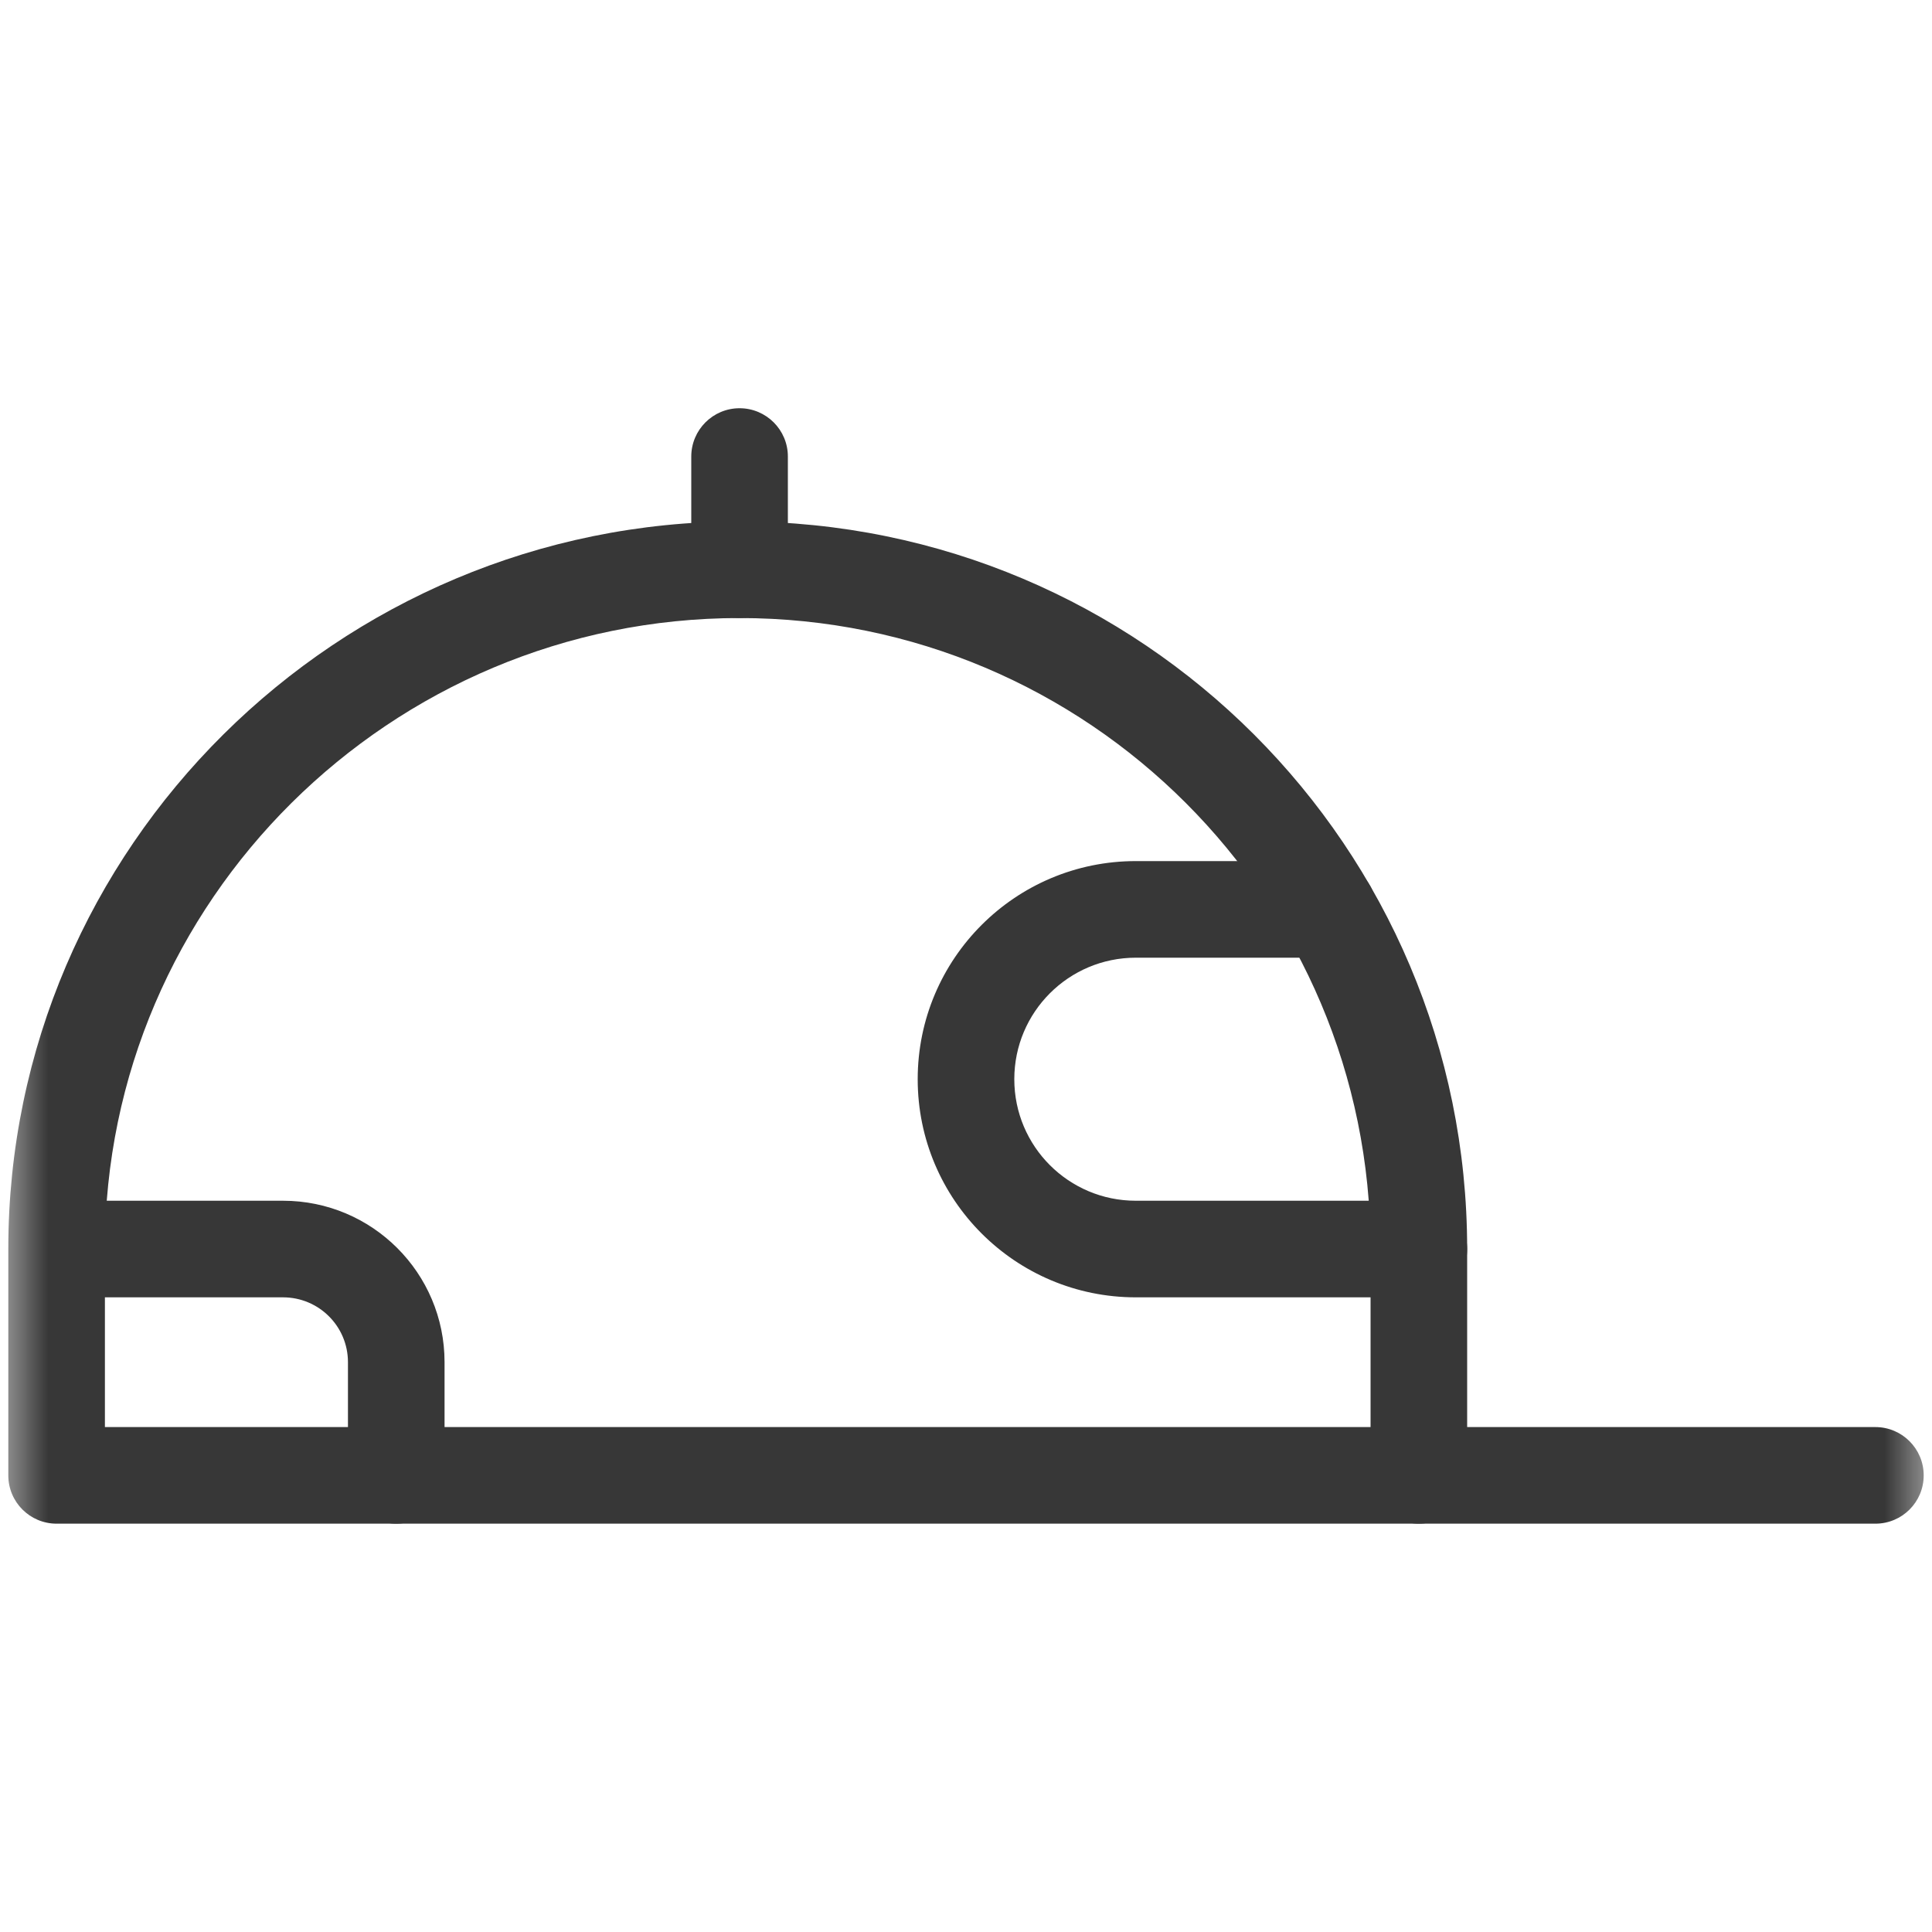 <svg width="20" height="20" viewBox="0 0 20 20" fill="none" xmlns="http://www.w3.org/2000/svg">
<mask id="mask0_2055_19430" style="mask-type:luminance" maskUnits="userSpaceOnUse" x="0" y="0" width="20" height="20">
<path d="M0 -1.90735e-06H20V20H0V-1.90735e-06Z" fill="white"/>
<path fill-rule="evenodd" clip-rule="evenodd" d="M20 -1.90735e-06H0V20H20V-1.90735e-06ZM19 19H1V1H19V19Z" fill="white"/>
</mask>
<g mask="url(#mask0_2055_19430)">
<path fill-rule="evenodd" clip-rule="evenodd" d="M0.086 15.273C0.086 15.55 0.31 15.773 0.586 15.773H14.688C14.964 15.773 15.188 15.55 15.188 15.273V12.93C15.188 8.77 11.816 5.398 7.656 5.398C3.5 5.398 0.086 8.767 0.086 12.93V15.273ZM1.086 14.773V12.93C1.086 9.326 4.046 6.398 7.656 6.398C11.263 6.398 14.188 9.323 14.188 12.93V14.773H1.086Z" fill="#373737"/>
<path fill-rule="evenodd" clip-rule="evenodd" d="M9.5 11.172C9.5 12.419 10.511 13.43 11.758 13.43H14.688C14.964 13.43 15.188 13.206 15.188 12.93C15.188 12.653 14.964 12.43 14.688 12.43H11.758C11.063 12.43 10.5 11.867 10.5 11.172C10.5 10.477 11.063 9.914 11.758 9.914H13.747C14.023 9.914 14.247 9.69 14.247 9.414C14.247 9.138 14.023 8.914 13.747 8.914H11.758C10.511 8.914 9.5 9.925 9.5 11.172Z" fill="#373737"/>
<path fill-rule="evenodd" clip-rule="evenodd" d="M14.187 15.273C14.187 15.55 14.411 15.773 14.687 15.773H19.414C19.69 15.773 19.914 15.55 19.914 15.273C19.914 14.997 19.69 14.773 19.414 14.773H14.687C14.411 14.773 14.187 14.997 14.187 15.273Z" fill="#373737"/>
<path fill-rule="evenodd" clip-rule="evenodd" d="M7.656 6.398C7.932 6.398 8.156 6.175 8.156 5.898V4.726C8.156 4.45 7.932 4.226 7.656 4.226C7.38 4.226 7.156 4.45 7.156 4.726V5.898C7.156 6.175 7.38 6.398 7.656 6.398Z" fill="#373737"/>
<path fill-rule="evenodd" clip-rule="evenodd" d="M4.102 15.773C4.378 15.773 4.602 15.55 4.602 15.273V14.101C4.602 13.178 3.853 12.43 2.93 12.43H0.683C0.407 12.43 0.183 12.653 0.183 12.93C0.183 13.206 0.407 13.43 0.683 13.43H2.93C3.301 13.43 3.602 13.73 3.602 14.101V15.273C3.602 15.55 3.825 15.773 4.102 15.773Z" fill="#373737"/>
</g>
</svg>
